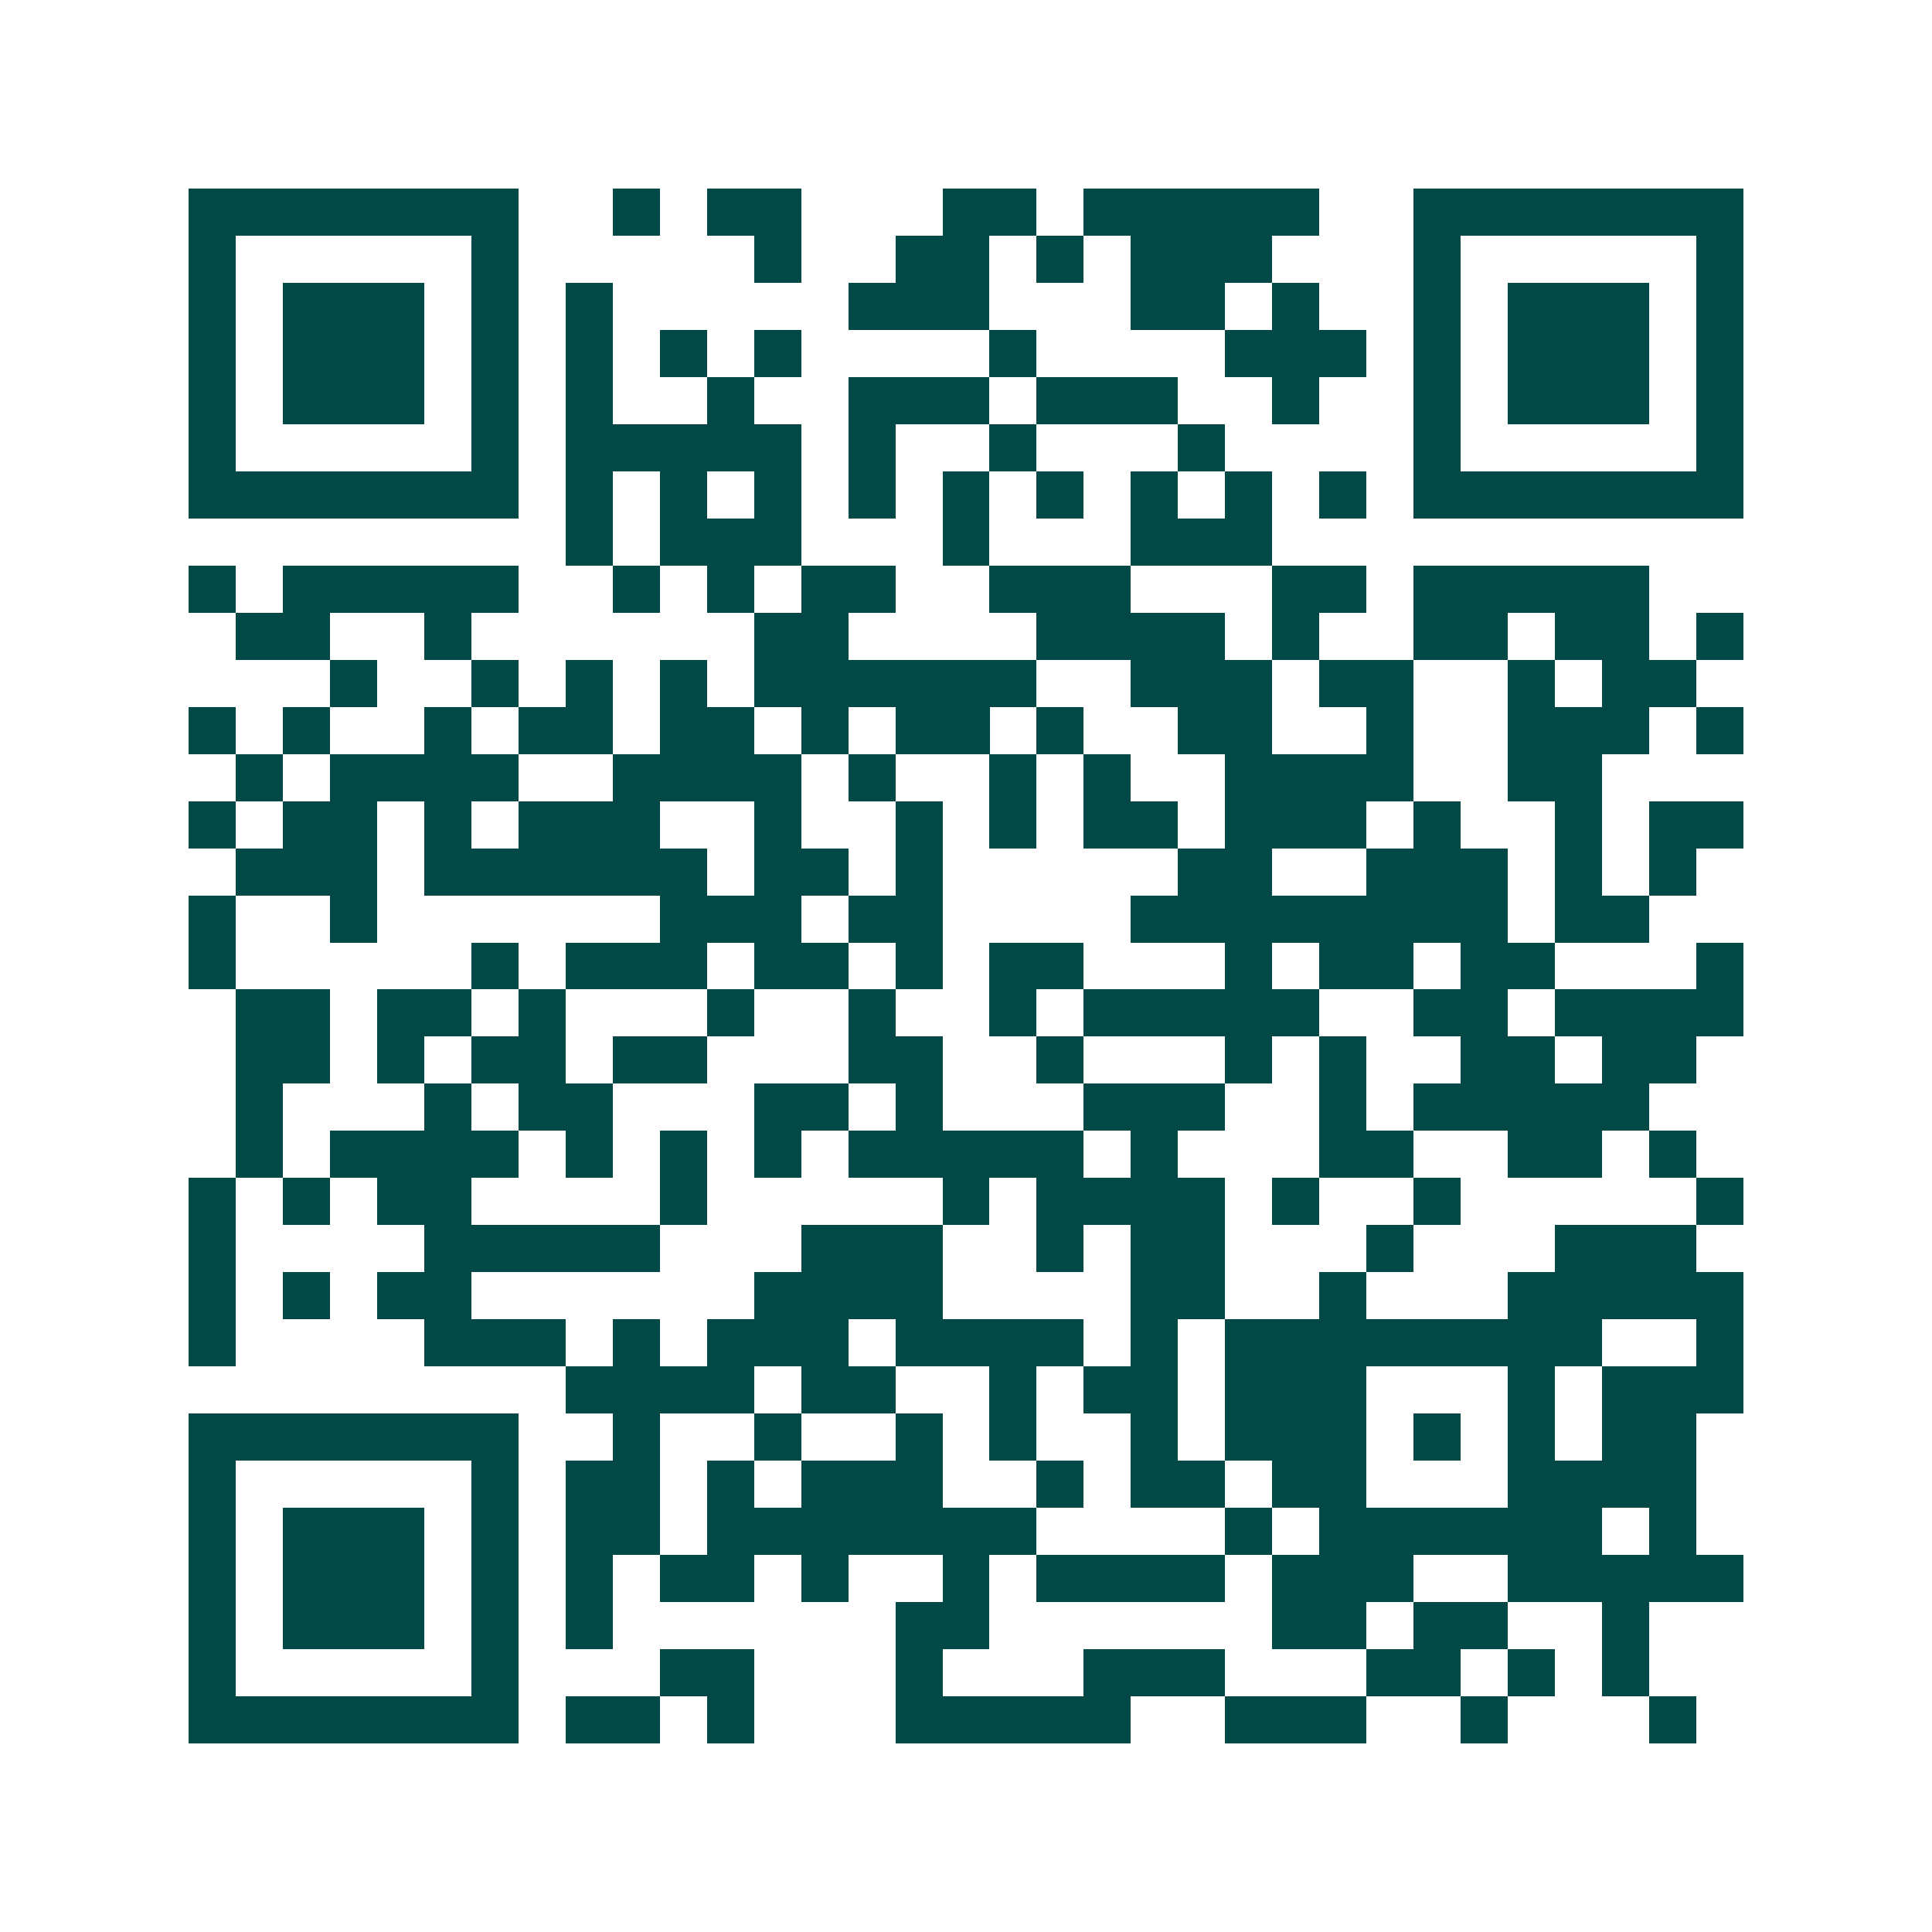 <svg xmlns="http://www.w3.org/2000/svg" width="200" height="200" viewBox="0 0 41 41" shape-rendering="crispEdges"><path fill="#ffffff" d="M0 0h41v41H0z"/><path stroke="#014847" d="M4 4.5h7m2 0h1m1 0h2m3 0h2m1 0h5m2 0h7M4 5.5h1m5 0h1m5 0h1m2 0h2m1 0h1m1 0h3m3 0h1m5 0h1M4 6.5h1m1 0h3m1 0h1m1 0h1m5 0h3m3 0h2m1 0h1m2 0h1m1 0h3m1 0h1M4 7.5h1m1 0h3m1 0h1m1 0h1m1 0h1m1 0h1m4 0h1m4 0h3m1 0h1m1 0h3m1 0h1M4 8.5h1m1 0h3m1 0h1m1 0h1m2 0h1m2 0h3m1 0h3m2 0h1m2 0h1m1 0h3m1 0h1M4 9.5h1m5 0h1m1 0h5m1 0h1m2 0h1m3 0h1m4 0h1m5 0h1M4 10.5h7m1 0h1m1 0h1m1 0h1m1 0h1m1 0h1m1 0h1m1 0h1m1 0h1m1 0h1m1 0h7M12 11.5h1m1 0h3m3 0h1m3 0h3M4 12.5h1m1 0h5m2 0h1m1 0h1m1 0h2m2 0h3m3 0h2m1 0h5M5 13.5h2m2 0h1m6 0h2m4 0h4m1 0h1m2 0h2m1 0h2m1 0h1M7 14.5h1m2 0h1m1 0h1m1 0h1m1 0h6m2 0h3m1 0h2m2 0h1m1 0h2M4 15.5h1m1 0h1m2 0h1m1 0h2m1 0h2m1 0h1m1 0h2m1 0h1m2 0h2m2 0h1m2 0h3m1 0h1M5 16.5h1m1 0h4m2 0h4m1 0h1m2 0h1m1 0h1m2 0h4m2 0h2M4 17.5h1m1 0h2m1 0h1m1 0h3m2 0h1m2 0h1m1 0h1m1 0h2m1 0h3m1 0h1m2 0h1m1 0h2M5 18.5h3m1 0h6m1 0h2m1 0h1m5 0h2m2 0h3m1 0h1m1 0h1M4 19.5h1m2 0h1m6 0h3m1 0h2m4 0h8m1 0h2M4 20.5h1m5 0h1m1 0h3m1 0h2m1 0h1m1 0h2m3 0h1m1 0h2m1 0h2m3 0h1M5 21.5h2m1 0h2m1 0h1m3 0h1m2 0h1m2 0h1m1 0h5m2 0h2m1 0h4M5 22.5h2m1 0h1m1 0h2m1 0h2m3 0h2m2 0h1m3 0h1m1 0h1m2 0h2m1 0h2M5 23.5h1m3 0h1m1 0h2m3 0h2m1 0h1m3 0h3m2 0h1m1 0h5M5 24.5h1m1 0h4m1 0h1m1 0h1m1 0h1m1 0h5m1 0h1m3 0h2m2 0h2m1 0h1M4 25.5h1m1 0h1m1 0h2m4 0h1m5 0h1m1 0h4m1 0h1m2 0h1m5 0h1M4 26.5h1m4 0h5m3 0h3m2 0h1m1 0h2m3 0h1m3 0h3M4 27.5h1m1 0h1m1 0h2m6 0h4m4 0h2m2 0h1m3 0h5M4 28.5h1m4 0h3m1 0h1m1 0h3m1 0h4m1 0h1m1 0h8m2 0h1M12 29.5h4m1 0h2m2 0h1m1 0h2m1 0h3m3 0h1m1 0h3M4 30.5h7m2 0h1m2 0h1m2 0h1m1 0h1m2 0h1m1 0h3m1 0h1m1 0h1m1 0h2M4 31.5h1m5 0h1m1 0h2m1 0h1m1 0h3m2 0h1m1 0h2m1 0h2m3 0h4M4 32.5h1m1 0h3m1 0h1m1 0h2m1 0h7m4 0h1m1 0h6m1 0h1M4 33.5h1m1 0h3m1 0h1m1 0h1m1 0h2m1 0h1m2 0h1m1 0h4m1 0h3m2 0h5M4 34.5h1m1 0h3m1 0h1m1 0h1m6 0h2m6 0h2m1 0h2m2 0h1M4 35.5h1m5 0h1m3 0h2m3 0h1m3 0h3m3 0h2m1 0h1m1 0h1M4 36.5h7m1 0h2m1 0h1m3 0h5m2 0h3m2 0h1m3 0h1"/></svg>

